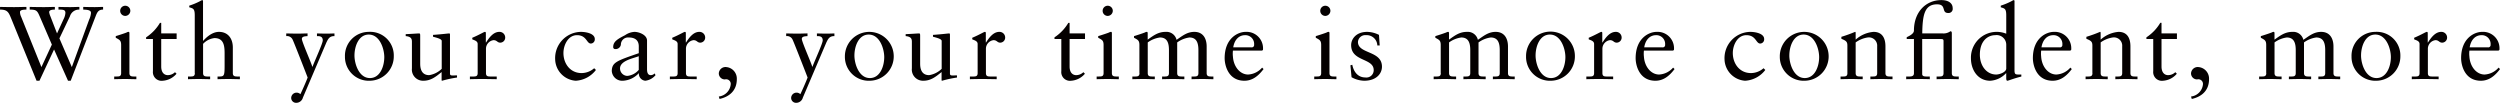 <svg xmlns="http://www.w3.org/2000/svg" width="531" height="21.84" viewBox="0 0 531 21.84">
  <defs>
    <style>
      .cls-1 {
        fill: #040000;
        fill-rule: evenodd;
      }
    </style>
  </defs>
  <path id="nim_text01-09.svg" class="cls-1" d="M98.892,3825.5l-4.308-10.69a2.334,2.334,0,0,1-.242-1.02c0-.3.352-0.5,1.363-0.5v-0.57c-0.835,0-1.758.04-2.593,0.04-0.967,0-2.044-.02-3.011-0.04v0.57c1.538,0,1.8.53,2.308,1.74l5.45,13.37h0.615l3.1-6.64,2.967,6.64h0.571l5.253-13.59c0.351-.91.593-1.52,1.626-1.52v-0.57c-0.571,0-1.209.04-1.758,0.04-0.813,0-1.648-.02-2.462-0.04v0.57c1.429,0.02,1.649.33,1.649,0.72a4.23,4.23,0,0,1-.4,1.43l-3.67,10.06-2.637-6.1,2.241-4.7a1.99,1.99,0,0,1,2-1.41v-0.57c-0.615,0-1.318.04-1.912,0.04-0.813,0-1.714-.02-2.527-0.04v0.57c0.945,0,1.472,0,1.472.7a3.38,3.38,0,0,1-.395,1.34l-1.385,3.02-1.428-3.68a3.534,3.534,0,0,1-.242-0.83c0-.53.813-0.55,1.209-0.55v-0.57c-0.726,0-1.539.04-2.286,0.04-1.011,0-2.022-.02-3.055-0.04v0.57c1.385,0,1.582.2,2.088,1.36l2.615,6.07Zm15.456,2.57c0.813-.02,1.605-0.04,2.4-0.04s1.56,0.04,2.308.04v-0.57h-0.374c-0.615,0-1.1,0-1.1-.73v-8.44c0-.18-0.044-0.31-0.154-0.31a0.749,0.749,0,0,0-.395.11c-0.088.06-1.319,0.48-2.352,0.79v0.35c0.813,0.44,1.143.57,1.143,1.54v5.96c0,0.73-.44.73-1.055,0.73h-0.418v0.57Zm3.429-14.54a1.081,1.081,0,0,0-1.077-1.06,1.08,1.08,0,0,0,0,2.16A1.1,1.1,0,0,0,117.777,3813.53Zm6.56,6.01h3.274v-1.19h-3.274v-2.25h-0.264a9.392,9.392,0,0,1-2.945,3.08v0.36h1.45v6.82a1.847,1.847,0,0,0,2.088,2.04,4.182,4.182,0,0,0,2.923-1.49l-0.329-.33a2.172,2.172,0,0,1-1.539.63c-0.593,0-1.384-.39-1.384-1.84v-5.83Zm7.142,7.23c0,0.73-.44.73-1.055,0.73h-0.4v0.57c0.792-.02,1.583-0.04,2.374-0.04s1.56,0.04,2.33.04v-0.57h-0.4c-0.615,0-1.1,0-1.1-.73v-6.2a3.884,3.884,0,0,1,2.418-1.23c2,0,2.154,1.67,2.154,3.28v2.48c0,2.16-.066,2.4-1.1,2.4h-0.4v0.57c0.791-.02,1.582-0.04,2.374-0.04,0.835,0,1.6.04,2.373,0.04v-0.57h-0.4c-0.616,0-1.1,0-1.1-.73v-5.43c0-1.91-1.033-3.32-2.945-3.32-1.78,0-3.187,1.76-3.385,1.93v-8.38c0-.17-0.044-0.3-0.176-0.3a2.325,2.325,0,0,0-.483.24,13.986,13.986,0,0,1-2.264.94v0.35c0.835,0.25,1.165.29,1.165,1.72v12.25Zm19.411-7.85a1.306,1.306,0,0,1,1.385.81c0.263,0.51,3.164,7.97,3.164,7.99,0,0-.461,1.25-1.538,3.54a1.148,1.148,0,0,0-1.956.77,1.039,1.039,0,0,0,1.077,1.06,1.473,1.473,0,0,0,1.406-1.1l4.967-11.66c0.4-.84.7-1.43,1.737-1.41v-0.57c-0.55.02-1.1,0.04-1.649,0.04-0.681,0-1.384-.02-2.066-0.04v0.57c0.528,0,1.231,0,1.231.92,0,0.62-1.714,4.32-2.176,5.59h-0.044c-0.241-.9-2.219-5.3-2.219-5.92,0-.57.791-0.55,1.208-0.59v-0.57c-0.659,0-1.318.04-1.978,0.04-0.857,0-1.692-.02-2.549-0.04v0.57Zm12.471,4.33a5.069,5.069,0,0,0,5.318,5.15,5.168,5.168,0,0,0,5.055-5.23,5.015,5.015,0,0,0-5.34-5.15A5.065,5.065,0,0,0,163.361,3823.25Zm2.022-.22c0-1.89.857-4.44,3.033-4.44,2.329,0,3.3,2.99,3.3,4.8,0,1.89-.857,4.44-3.055,4.44C166.35,3827.83,165.383,3824.84,165.383,3823.03Zm20.29-4.29c0-.24,0-0.39-0.175-0.39-0.22,0-1.451.17-3.429,0.31v0.39c0.791,0.22,1.846.46,1.846,0.9v5.92a4.9,4.9,0,0,1-2.659,1.34c-1.912,0-1.912-1.89-1.912-2.55v-5.67c0-.49,0-0.64-0.242-0.64-0.286,0-2.044.13-2.835,0.15v0.42c1.231,0.11,1.319.66,1.319,1.23v5.63A2.372,2.372,0,0,0,180,3828.4c1.561,0,2.572-.77,3.89-1.85v1.79l0.11,0.06a23.025,23.025,0,0,1,3.165-.68v-0.46c-0.286,0-.615.02-0.879,0.02-0.374,0-.616-0.02-0.616-0.42v-8.12Zm4.234,9.33c0.791-.02,1.714-0.04,2.616-0.04,0.945,0,1.868.02,3.076,0.04v-0.57h-1.23c-0.616,0-1.055,0-1.055-.73v-5.17a1.849,1.849,0,0,1,1.6-1.82c0.769,0,.769.53,1.451,0.53a1.071,1.071,0,0,0,1.033-1.13,1.2,1.2,0,0,0-1.253-1.16c-1.341,0-2.264,1.41-2.813,2.26h-0.044v-1.98c0-.22-0.066-0.28-0.2-0.28-0.2,0-1.077.57-2.681,1.25v0.33c0.329,0.18,1.143.31,1.143,0.99v6.18c0,0.73-.44.73-1.055,0.73h-0.594v0.57Zm26.388-2.33a4.059,4.059,0,0,1-2.681,1.03c-2.4,0-3.846-2-3.846-4.26,0-1.68.989-3.79,2.879-3.79,2.066,0,2.022,1.78,2.945,1.78a0.879,0.879,0,0,0,.835-0.96c0-1.17-1.846-1.52-2.967-1.52a5.57,5.57,0,0,0-5.45,5.83,4.681,4.681,0,0,0,4.373,4.55,5.8,5.8,0,0,0,4.286-2.29Zm9.471,0.35a3.648,3.648,0,0,1-2.417,1.28,1.59,1.59,0,0,1-1.561-1.59c0-1.65,2.857-2.15,3.978-2.59v2.9Zm3.363,0.75a1.093,1.093,0,0,1-.814.37c-0.483,0-.791-0.35-0.791-1.25v-6.09c0-1.21-1.692-1.85-2.681-1.85a3.837,3.837,0,0,0-1.978.7c-1.538.79-2.527,1.34-2.527,2.51a0.4,0.4,0,0,0,.4.44,1.129,1.129,0,0,0,1.231-.92,1.525,1.525,0,0,1,1.67-1.54c1.407,0,2.132.66,2.132,1.89v1.45c-4.747,1.63-5.648,1.96-5.736,3.72a2.213,2.213,0,0,0,2.373,2.13,4.894,4.894,0,0,0,3.385-1.63,1.5,1.5,0,0,0,1.363,1.63,3.342,3.342,0,0,0,2.175-1.19Zm3.253,1.23c0.791-.02,1.714-0.04,2.615-0.04,0.945,0,1.868.02,3.077,0.04v-0.57h-1.231c-0.615,0-1.054,0-1.054-.73v-5.17a1.849,1.849,0,0,1,1.6-1.82c0.769,0,.769.53,1.45,0.53a1.07,1.07,0,0,0,1.033-1.13,1.2,1.2,0,0,0-1.252-1.16c-1.341,0-2.264,1.41-2.813,2.26h-0.044v-1.98c0-.22-0.066-0.28-0.2-0.28-0.2,0-1.077.57-2.682,1.25v0.33c0.33,0.18,1.143.31,1.143,0.99v6.18c0,0.73-.439.73-1.055,0.73h-0.593v0.57Zm10.541,4.2c1.978-.44,3.67-1.69,3.67-4.2a2.458,2.458,0,0,0-2.2-2.57,1.425,1.425,0,0,0-1.626,1.34,1.287,1.287,0,0,0,1.3,1.28,0.981,0.981,0,0,1,1.231,1.07,2.877,2.877,0,0,1-2.527,2.56Zm14.156-13.35a1.3,1.3,0,0,1,1.385.81c0.264,0.51,3.165,7.97,3.165,7.99,0,0-.462,1.25-1.539,3.54a1.148,1.148,0,0,0-1.956.77,1.039,1.039,0,0,0,1.077,1.06,1.474,1.474,0,0,0,1.407-1.1l4.967-11.66c0.4-.84.7-1.43,1.736-1.41v-0.57c-0.549.02-1.1,0.04-1.648,0.04-0.682,0-1.385-.02-2.066-0.04v0.57c0.527,0,1.231,0,1.231.92,0,0.62-1.715,4.32-2.176,5.59h-0.044c-0.242-.9-2.22-5.3-2.22-5.92,0-.57.791-0.55,1.209-0.59v-0.57c-0.659,0-1.319.04-1.978,0.04-0.857,0-1.692-.02-2.55-0.04v0.57Zm12.471,4.33a5.07,5.07,0,0,0,5.319,5.15,5.168,5.168,0,0,0,5.055-5.23A5.187,5.187,0,1,0,269.55,3823.25Zm2.022-.22c0-1.89.857-4.44,3.033-4.44,2.33,0,3.3,2.99,3.3,4.8,0,1.89-.857,4.44-3.055,4.44C272.539,3827.83,271.572,3824.84,271.572,3823.03Zm20.291-4.29c0-.24,0-0.39-0.176-0.39-0.22,0-1.45.17-3.428,0.31v0.39c0.791,0.22,1.846.46,1.846,0.9v5.92a4.9,4.9,0,0,1-2.66,1.34c-1.912,0-1.912-1.89-1.912-2.55v-5.67c0-.49,0-0.64-0.241-0.64-0.286,0-2.044.13-2.836,0.15v0.42c1.231,0.11,1.319.66,1.319,1.23v5.63a2.373,2.373,0,0,0,2.418,2.62c1.56,0,2.571-.77,3.89-1.85v1.79l0.11,0.06a22.973,22.973,0,0,1,3.164-.68v-0.46c-0.285,0-.615.02-0.879,0.02-0.373,0-.615-0.02-0.615-0.42v-8.12Zm4.234,9.33c0.791-.02,1.714-0.04,2.615-0.04,0.945,0,1.868.02,3.077,0.04v-0.57h-1.231c-0.615,0-1.055,0-1.055-.73v-5.17a1.849,1.849,0,0,1,1.605-1.82c0.769,0,.769.53,1.45,0.53a1.07,1.07,0,0,0,1.033-1.13,1.2,1.2,0,0,0-1.253-1.16c-1.34,0-2.263,1.41-2.813,2.26h-0.044v-1.98c0-.22-0.066-0.28-0.2-0.28-0.2,0-1.076.57-2.681,1.25v0.33c0.33,0.18,1.143.31,1.143,0.99v6.18c0,0.73-.44.73-1.055,0.73H296.1v0.57Zm21.179-8.53h3.275v-1.19h-3.275v-2.25h-0.264a9.382,9.382,0,0,1-2.945,3.08v0.36h1.451v6.82a1.847,1.847,0,0,0,2.088,2.04,4.182,4.182,0,0,0,2.923-1.49l-0.33-.33a2.17,2.17,0,0,1-1.538.63c-0.594,0-1.385-.39-1.385-1.84v-5.83Zm5.747,8.53c0.813-.02,1.6-0.04,2.4-0.04s1.56,0.04,2.307.04v-0.57h-0.373c-0.616,0-1.1,0-1.1-.73v-8.44c0-.18-0.044-0.31-0.154-0.31a0.755,0.755,0,0,0-.4.11c-0.088.06-1.318,0.48-2.351,0.79v0.35c0.813,0.44,1.143.57,1.143,1.54v5.96c0,0.73-.44.73-1.055,0.73h-0.418v0.57Zm3.429-14.54a1.081,1.081,0,0,0-1.077-1.06,1.08,1.08,0,0,0,0,2.16A1.1,1.1,0,0,0,326.452,3813.53Zm5.669,13.24c0,0.73-.439.73-1.055,0.73h-0.461v0.57c0.857-.02,1.648-0.04,2.439-0.04s1.561,0.04,2.33.04v-0.57h-0.4c-0.615,0-1.1,0-1.1-.73v-6.51a5.794,5.794,0,0,1,2.594-1.05c1.626,0,1.912,1.32,1.912,2.7v4.86c0,0.73-.44.73-1.055,0.73h-0.4v0.57c0.792-.02,1.583-0.04,2.374-0.04s1.582,0.04,2.352.04v-0.57h-0.4c-0.615,0-1.121,0-1.121-.73v-6.51a5.789,5.789,0,0,1,2.593-1.05c1.627,0,1.913,1.32,1.913,2.7v4.86c0,0.73-.44.73-1.055,0.73h-0.4v0.57c0.791-.02,1.582-0.04,2.374-0.04s1.56,0.04,2.263.04v-0.57h-0.329c-0.616,0-1.1,0-1.1-.73v-5.65c0-1.61-.7-3.1-2.616-3.1-1.582,0-2.593.9-3.78,1.69a2.2,2.2,0,0,0-2.329-1.69c-1.583,0-2.594.79-3.8,1.65v-1.34c0-.18-0.044-0.31-0.153-0.31a0.755,0.755,0,0,0-.4.11c-0.11.06-1.319,0.48-2.352,0.79v0.35c0.814,0.44,1.143.57,1.143,1.54v5.96Zm26.02-4.77,0.2-.13a2.439,2.439,0,0,0,.022-0.4,3.491,3.491,0,0,0-3.715-3.45c-1.538,0-4.439,1.27-4.439,5.59,0,1.4.7,4.79,4.2,4.79,1.8,0,3.054-1.14,4.065-2.48l-0.307-.31a4.223,4.223,0,0,1-2.967,1.47c-1.758,0-3.1-1.71-3.231-3.8a5.582,5.582,0,0,1,0-1.28h6.176Zm-6.11-.7c0.264-1.59,1.187-2.58,2.527-2.58a1.865,1.865,0,0,1,1.912,2.03,0.5,0.5,0,0,1-.615.55h-3.824Zm17.213,6.77c0.813-.02,1.6-0.04,2.395-0.04s1.561,0.04,2.308.04v-0.57h-0.374c-0.615,0-1.1,0-1.1-.73v-8.44c0-.18-0.043-0.31-0.153-0.31a0.755,0.755,0,0,0-.4.11c-0.088.06-1.319,0.48-2.352,0.79v0.35c0.814,0.44,1.143.57,1.143,1.54v5.96c0,0.73-.439.73-1.055,0.73h-0.417v0.57Zm3.428-14.54a1.08,1.08,0,0,0-1.077-1.06,1.08,1.08,0,0,0,0,2.16A1.1,1.1,0,0,0,372.672,3813.53Zm4.248,11.59,0.242,2.53a5.783,5.783,0,0,0,2.681.75c2.615,0,3.78-1.54,3.78-2.99,0-3.45-5.1-2.66-5.1-5.24a1.549,1.549,0,0,1,1.715-1.45,2.257,2.257,0,0,1,2.4,2.18h0.506l-0.154-2.24a5.782,5.782,0,0,0-2.506-.64c-2.417,0-3.406,1.58-3.406,2.81,0,3.55,4.791,2.71,4.791,5.31a1.553,1.553,0,0,1-1.78,1.56c-1.6,0-2.484-1.23-2.769-2.69Zm19.2,1.65c0,0.73-.439.73-1.054,0.73h-0.462v0.57c0.857-.02,1.648-0.04,2.44-0.04s1.56,0.04,2.329.04v-0.57h-0.4c-0.616,0-1.1,0-1.1-.73v-6.51a5.785,5.785,0,0,1,2.593-1.05c1.626,0,1.912,1.32,1.912,2.7v4.86c0,0.73-.439.73-1.055,0.73h-0.395v0.57c0.791-.02,1.582-0.04,2.373-0.04s1.583,0.04,2.352.04v-0.57h-0.4c-0.615,0-1.121,0-1.121-.73v-6.51a5.794,5.794,0,0,1,2.594-1.05c1.626,0,1.912,1.32,1.912,2.7v4.86c0,0.73-.44.73-1.055,0.73h-0.4v0.57c0.791-.02,1.583-0.04,2.374-0.04s1.56,0.04,2.264.04v-0.57h-0.33c-0.615,0-1.1,0-1.1-.73v-5.65c0-1.61-.7-3.1-2.615-3.1-1.583,0-2.594.9-3.781,1.69a2.2,2.2,0,0,0-2.329-1.69c-1.583,0-2.594.79-3.8,1.65v-1.34c0-.18-0.044-0.31-0.154-0.31a0.755,0.755,0,0,0-.4.11c-0.11.06-1.318,0.48-2.351,0.79v0.35c0.813,0.44,1.142.57,1.142,1.54v5.96Zm18.108-3.52a5.07,5.07,0,0,0,5.319,5.15,5.168,5.168,0,0,0,5.055-5.23A5.187,5.187,0,1,0,414.229,3823.25Zm2.022-.22c0-1.89.857-4.44,3.033-4.44,2.33,0,3.3,2.99,3.3,4.8,0,1.89-.858,4.44-3.055,4.44C417.218,3827.83,416.251,3824.84,416.251,3823.03Zm10.785,5.04c0.792-.02,1.715-0.04,2.616-0.04,0.945,0,1.868.02,3.077,0.04v-0.57H431.5c-0.616,0-1.055,0-1.055-.73v-5.17a1.849,1.849,0,0,1,1.6-1.82c0.769,0,.769.53,1.451,0.53a1.071,1.071,0,0,0,1.033-1.13,1.2,1.2,0,0,0-1.253-1.16c-1.341,0-2.264,1.41-2.813,2.26h-0.044v-1.98c0-.22-0.066-0.28-0.2-0.28-0.2,0-1.077.57-2.681,1.25v0.33c0.329,0.18,1.143.31,1.143,0.99v6.18c0,0.73-.44.73-1.055,0.73h-0.594v0.57Zm18.4-6.07,0.2-.13a2.439,2.439,0,0,0,.022-0.4,3.49,3.49,0,0,0-3.714-3.45c-1.539,0-4.44,1.27-4.44,5.59,0,1.4.7,4.79,4.2,4.79,1.8,0,3.055-1.14,4.066-2.48l-0.308-.31a4.223,4.223,0,0,1-2.967,1.47c-1.758,0-3.1-1.71-3.231-3.8a5.582,5.582,0,0,1,0-1.28h6.176Zm-6.11-.7c0.264-1.59,1.187-2.58,2.528-2.58a1.865,1.865,0,0,1,1.912,2.03,0.5,0.5,0,0,1-.616.55h-3.824Zm25.345,4.44a4.061,4.061,0,0,1-2.682,1.03c-2.4,0-3.846-2-3.846-4.26,0-1.68.989-3.79,2.879-3.79,2.066,0,2.022,1.78,2.945,1.78a0.88,0.88,0,0,0,.836-0.96c0-1.17-1.847-1.52-2.967-1.52a5.57,5.57,0,0,0-5.451,5.83,4.681,4.681,0,0,0,4.374,4.55,5.8,5.8,0,0,0,4.285-2.29Zm3.455-2.49a5.07,5.07,0,0,0,5.319,5.15,5.168,5.168,0,0,0,5.055-5.23A5.187,5.187,0,1,0,468.124,3823.25Zm2.022-.22c0-1.89.857-4.44,3.033-4.44,2.33,0,3.3,2.99,3.3,4.8,0,1.89-.858,4.44-3.055,4.44C471.113,3827.83,470.146,3824.84,470.146,3823.03Zm12.335,3.74c0,0.73-.44.73-1.055,0.73h-0.4v0.57c0.791-.02,1.583-0.04,2.374-0.04s1.56,0.04,2.329.04v-0.57h-0.395c-0.616,0-1.1,0-1.1-.73v-6.51a5.882,5.882,0,0,1,2.549-1.05,1.757,1.757,0,0,1,2.022,1.87v5.69c0,0.73-.439.73-1.055,0.73H487.36v0.57c0.791-.02,1.582-0.04,2.373-0.04s1.561,0.04,2.33.04v-0.57h-0.4c-0.615,0-1.1,0-1.1-.73v-5.67c0-1.72-.66-3.08-2.528-3.08a6.439,6.439,0,0,0-3.8,1.65v-1.43c0-.18-0.066-0.22-0.132-0.22a28.055,28.055,0,0,1-2.9,1.05v0.42c1.033,0.42,1.275.64,1.275,1.45v5.83Zm15.891-7.23h3.78c0.571,0,.747.02,0.747,0.44v6.79c0,0.73-.44.73-1.055,0.73h-0.418v0.57c0.814-.02,1.605-0.04,2.4-0.04s1.56,0.04,2.308.04v-0.57h-0.374c-0.615,0-1.1,0-1.1-.73v-8.44c0-.25-0.044-0.44-0.308-0.44a2.458,2.458,0,0,1-1.6.46h-4.373c0.065-3.83.439-6.18,3.142-6.18,2.088,0,.836,1.84,2.374,1.84a0.881,0.881,0,0,0,.945-1.03c0-1.14-1.033-1.71-2.4-1.71-3.318,0-5.824,2.55-5.824,6.46,0,0.77-1.186,1.23-1.538,1.43v0.38h1.538v7.26c0,0.33-.11.7-0.923,0.7h-0.725v0.57c0.791-.02,1.714-0.04,2.615-0.04,0.945,0,1.868.02,2.4,0.04v-0.57H499.4c-0.483,0-1.032,0-1.032-.53v-7.43Zm19.607-7.97c0-.17-0.044-0.3-0.176-0.3a2.323,2.323,0,0,0-.484.24,13.931,13.931,0,0,1-2.263.94v0.35c0.835,0.25,1.165.29,1.165,1.72v3.89a5.468,5.468,0,0,0-7.5,5.22c0,2.46,1.451,4.77,4.088,4.77a4.957,4.957,0,0,0,3.363-1.6h0.044v1.01c0,0.26.021,0.59,0.241,0.59,0.132,0,.7-0.22,1.385-0.44,0.637-.2,1.231-0.37,1.56-0.44h0.022v-0.44h-0.373c-0.857,0-1.077,0-1.077-.9v-14.61Zm-1.758,14.21c0,0.82-1.473,1.3-2.132,1.3-2,0-3.473-1.8-3.473-4.22,0-2.97,1.714-4.14,3.275-4.14a2.049,2.049,0,0,1,2.33,2.03v5.03ZM529.81,3822l0.2-.13a2.439,2.439,0,0,0,.022-0.4,3.49,3.49,0,0,0-3.714-3.45c-1.539,0-4.44,1.27-4.44,5.59,0,1.4.7,4.79,4.2,4.79,1.8,0,3.055-1.14,4.066-2.48l-0.308-.31a4.223,4.223,0,0,1-2.967,1.47c-1.758,0-3.1-1.71-3.231-3.8a5.711,5.711,0,0,1,0-1.28h6.176Zm-6.11-.7c0.264-1.59,1.187-2.58,2.528-2.58a1.865,1.865,0,0,1,1.912,2.03,0.5,0.5,0,0,1-.615.55H523.7Zm10.829,5.47c0,0.73-.439.73-1.055,0.73h-0.4v0.57c0.791-.02,1.582-0.04,2.373-0.04s1.561,0.04,2.33.04v-0.57h-0.4c-0.615,0-1.1,0-1.1-.73v-6.51a5.891,5.891,0,0,1,2.55-1.05,1.757,1.757,0,0,1,2.022,1.87v5.69c0,0.73-.44.73-1.055,0.73h-0.4v0.57c0.791-.02,1.583-0.04,2.374-0.04s1.56,0.04,2.33.04v-0.57h-0.4c-0.615,0-1.1,0-1.1-.73v-5.67c0-1.72-.659-3.08-2.527-3.08a6.439,6.439,0,0,0-3.8,1.65v-1.43c0-.18-0.066-0.22-0.131-0.22a28.055,28.055,0,0,1-2.9,1.05v0.42c1.032,0.42,1.274.64,1.274,1.45v5.83Zm14.671-7.23h3.275v-1.19H549.2v-2.25h-0.264a9.382,9.382,0,0,1-2.945,3.08v0.36h1.451v6.82a1.847,1.847,0,0,0,2.088,2.04,4.182,4.182,0,0,0,2.923-1.49l-0.33-.33a2.17,2.17,0,0,1-1.538.63c-0.594,0-1.385-.39-1.385-1.84v-5.83Zm6.424,12.73c1.978-.44,3.67-1.69,3.67-4.2a2.458,2.458,0,0,0-2.2-2.57,1.425,1.425,0,0,0-1.626,1.34,1.287,1.287,0,0,0,1.3,1.28,0.982,0.982,0,0,1,1.231,1.07,2.878,2.878,0,0,1-2.528,2.56Zm15.827-5.5c0,0.73-.439.73-1.055,0.73h-0.461v0.57c0.857-.02,1.648-0.04,2.439-0.04s1.561,0.04,2.33.04v-0.57h-0.4c-0.615,0-1.1,0-1.1-.73v-6.51a5.794,5.794,0,0,1,2.594-1.05c1.626,0,1.912,1.32,1.912,2.7v4.86c0,0.73-.44.73-1.055,0.73h-0.4v0.57c0.791-.02,1.583-0.04,2.374-0.04s1.582,0.04,2.351.04v-0.57h-0.395c-0.615,0-1.121,0-1.121-.73v-6.51a5.789,5.789,0,0,1,2.593-1.05c1.627,0,1.912,1.32,1.912,2.7v4.86c0,0.73-.439.73-1.054,0.73h-0.4v0.57c0.791-.02,1.582-0.04,2.374-0.04s1.56,0.04,2.263.04v-0.57h-0.329c-0.616,0-1.1,0-1.1-.73v-5.65c0-1.61-.7-3.1-2.616-3.1-1.582,0-2.593.9-3.78,1.69a2.2,2.2,0,0,0-2.329-1.69c-1.583,0-2.594.79-3.8,1.65v-1.34c0-.18-0.044-0.31-0.153-0.31a0.755,0.755,0,0,0-.4.11c-0.11.06-1.319,0.48-2.352,0.79v0.35c0.813,0.44,1.143.57,1.143,1.54v5.96Zm18.108-3.52a5.069,5.069,0,0,0,5.318,5.15,5.168,5.168,0,0,0,5.055-5.23,5.015,5.015,0,0,0-5.34-5.15A5.065,5.065,0,0,0,589.559,3823.25Zm2.022-.22c0-1.89.857-4.44,3.033-4.44,2.329,0,3.3,2.99,3.3,4.8,0,1.89-.857,4.44-3.055,4.44C592.548,3827.83,591.581,3824.84,591.581,3823.03Zm10.785,5.04c0.791-.02,1.714-0.04,2.615-0.04,0.945,0,1.868.02,3.077,0.04v-0.57h-1.231c-0.615,0-1.054,0-1.054-.73v-5.17a1.849,1.849,0,0,1,1.6-1.82c0.769,0,.769.53,1.45,0.53a1.07,1.07,0,0,0,1.033-1.13,1.2,1.2,0,0,0-1.252-1.16c-1.341,0-2.264,1.41-2.814,2.26h-0.043v-1.98c0-.22-0.066-0.28-0.2-0.28-0.2,0-1.077.57-2.682,1.25v0.33c0.33,0.18,1.143.31,1.143,0.99v6.18c0,0.73-.439.73-1.055,0.73h-0.593v0.57Zm18.4-6.07,0.2-.13a2.439,2.439,0,0,0,.022-0.4,3.49,3.49,0,0,0-3.714-3.45c-1.538,0-4.439,1.27-4.439,5.59,0,1.4.7,4.79,4.2,4.79,1.8,0,3.055-1.14,4.066-2.48l-0.307-.31a4.226,4.226,0,0,1-2.967,1.47c-1.759,0-3.1-1.71-3.231-3.8a5.582,5.582,0,0,1,0-1.28h6.176Zm-6.11-.7c0.264-1.59,1.187-2.58,2.527-2.58a1.865,1.865,0,0,1,1.912,2.03,0.5,0.5,0,0,1-.615.55h-3.824Z" transform="translate(-90.094 -3811.25)"/>
</svg>
